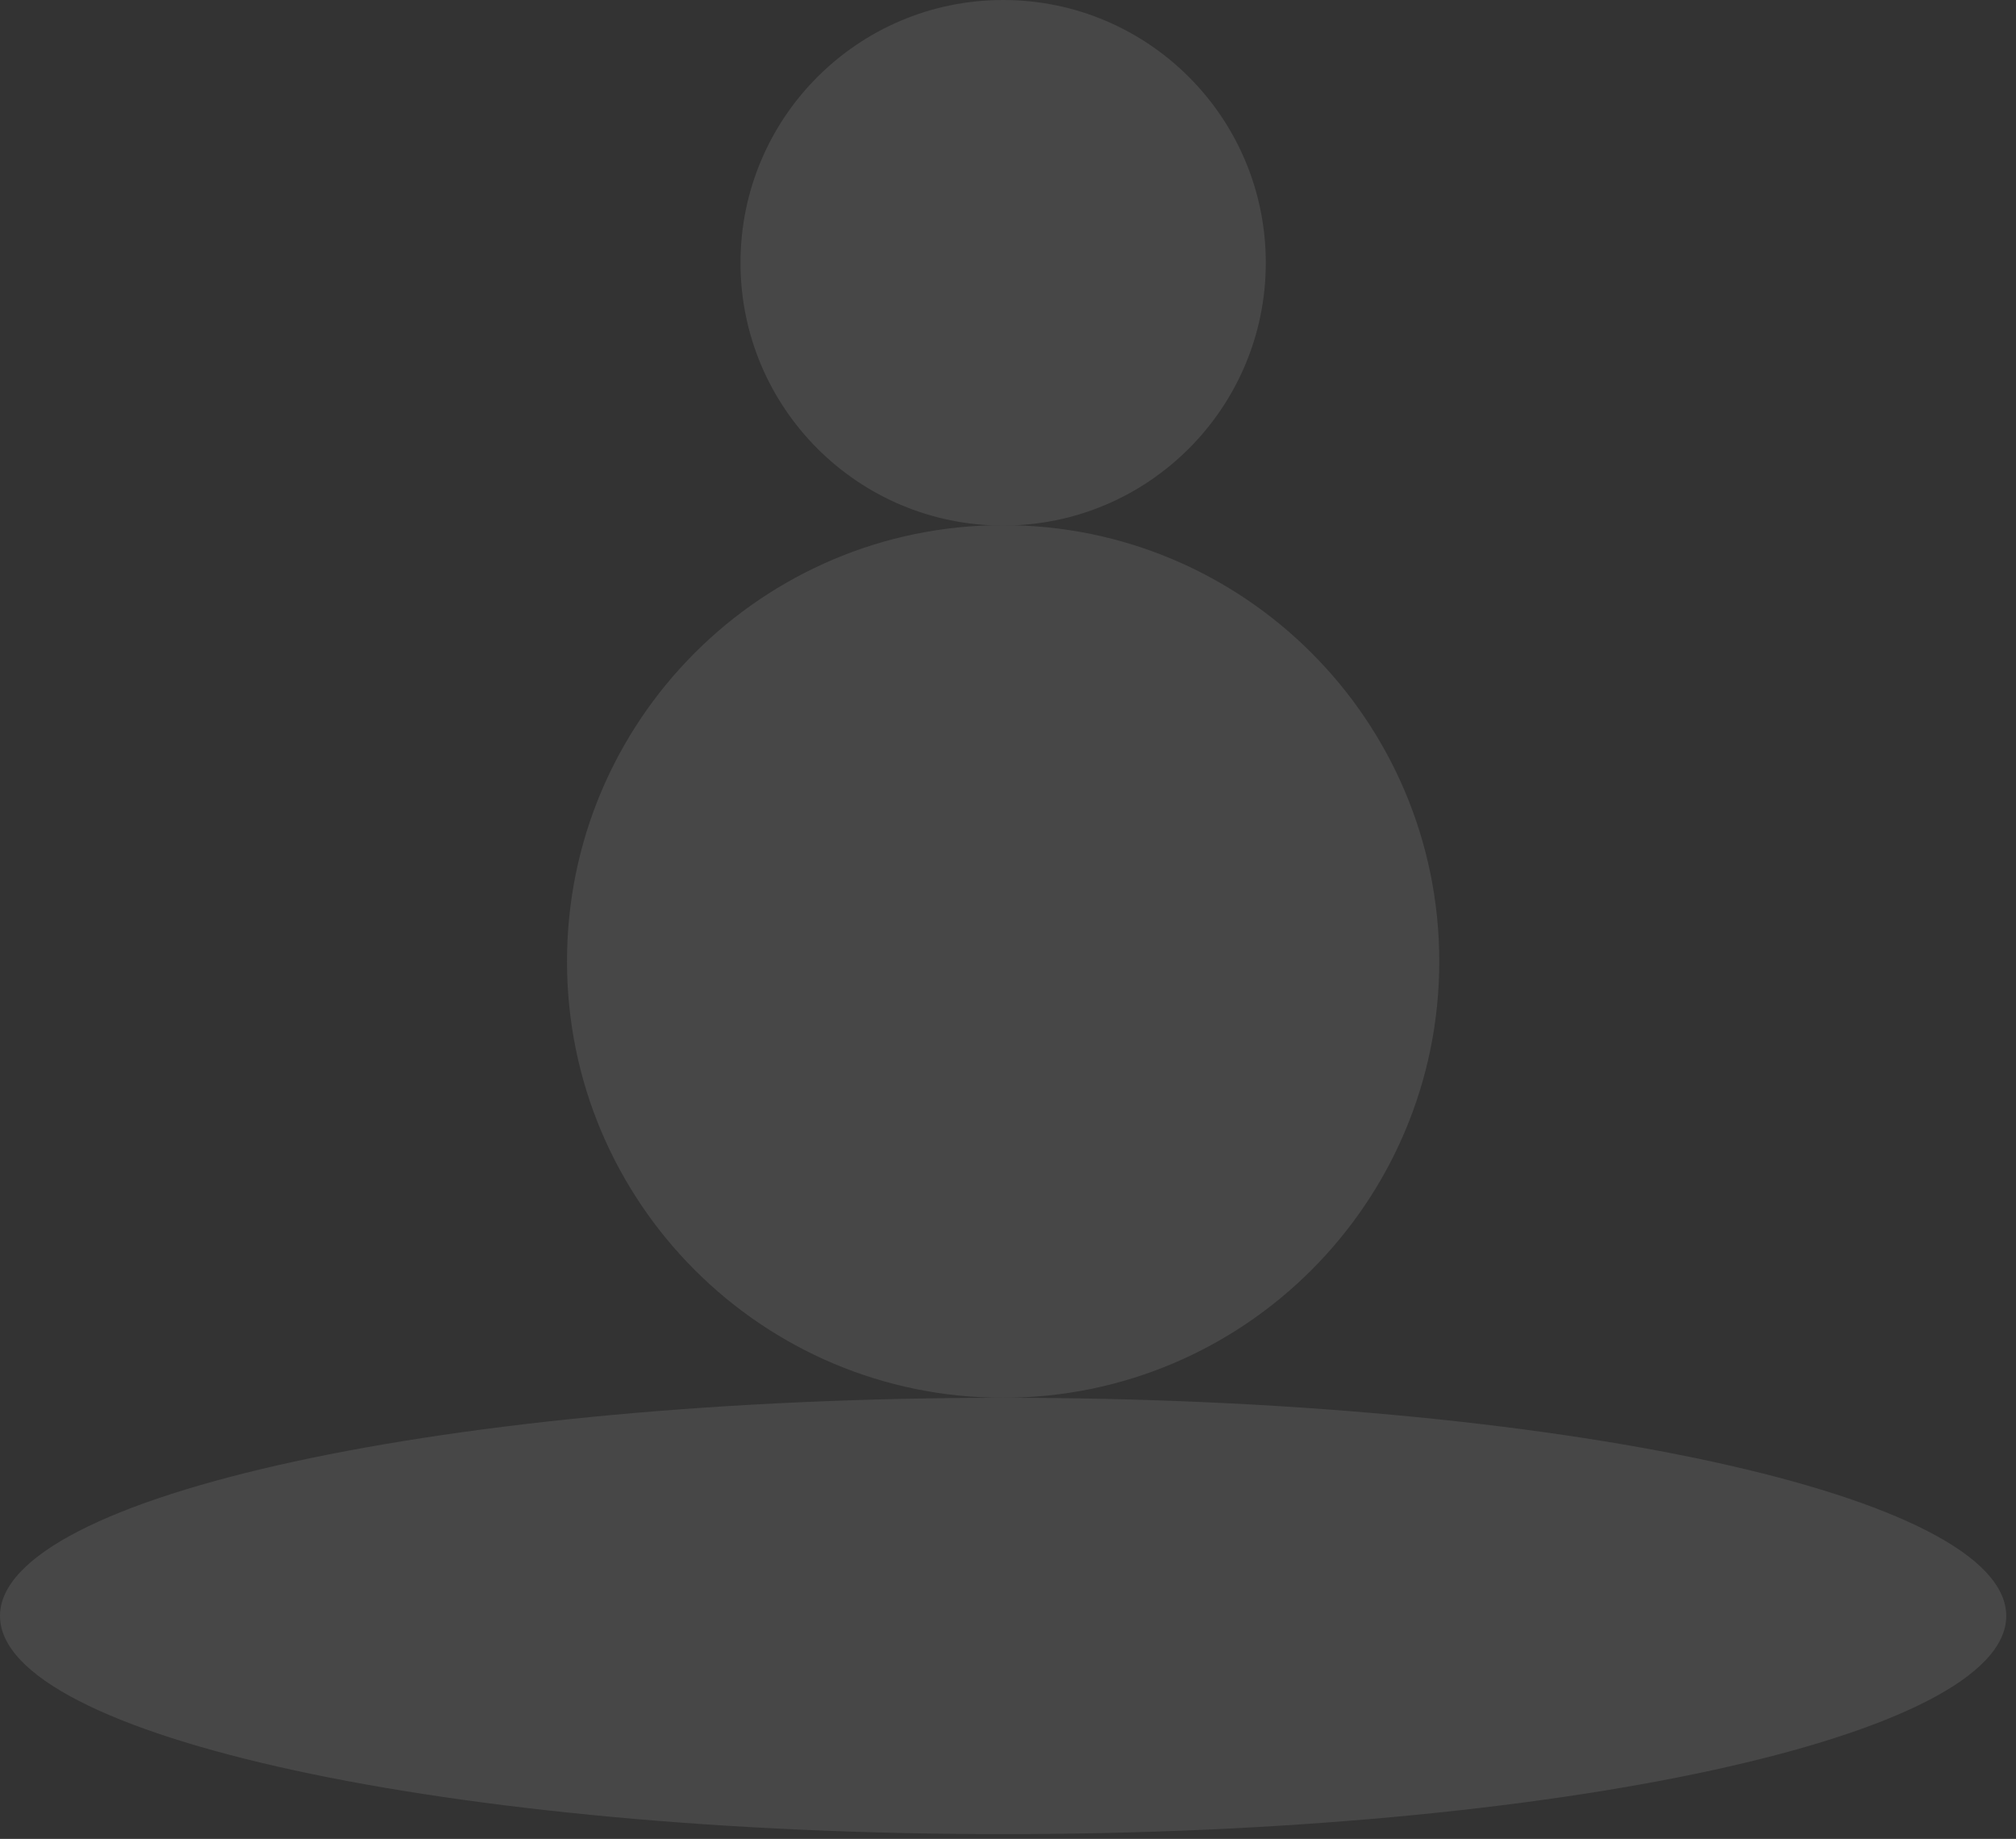 <?xml version="1.0" encoding="UTF-8"?> <svg xmlns="http://www.w3.org/2000/svg" width="159" height="145" viewBox="0 0 159 145" fill="none"><rect x="0" y="0" width="159" height="145" fill="#333333" stroke="none"/><g opacity="0.1"><path d="M79.116 144.623C122.81 144.623 158.231 136.921 158.231 127.42C158.231 117.919 122.81 110.217 79.116 110.217C35.421 110.217 0 117.919 0 127.42C0 136.921 35.421 144.623 79.116 144.623Z" fill="white"></path><path d="M79.116 110.217C98.113 110.217 113.514 94.814 113.514 75.812C113.514 56.81 98.113 41.407 79.116 41.407C60.119 41.407 44.719 56.81 44.719 75.812C44.719 94.814 60.119 110.217 79.116 110.217Z" fill="white"></path><path d="M79.117 41.441C90.557 41.441 99.832 32.164 99.832 20.72C99.832 9.277 90.557 0 79.117 0C67.677 0 58.402 9.277 58.402 20.72C58.402 32.164 67.677 41.441 79.117 41.441Z" fill="white"></path></g></svg> 